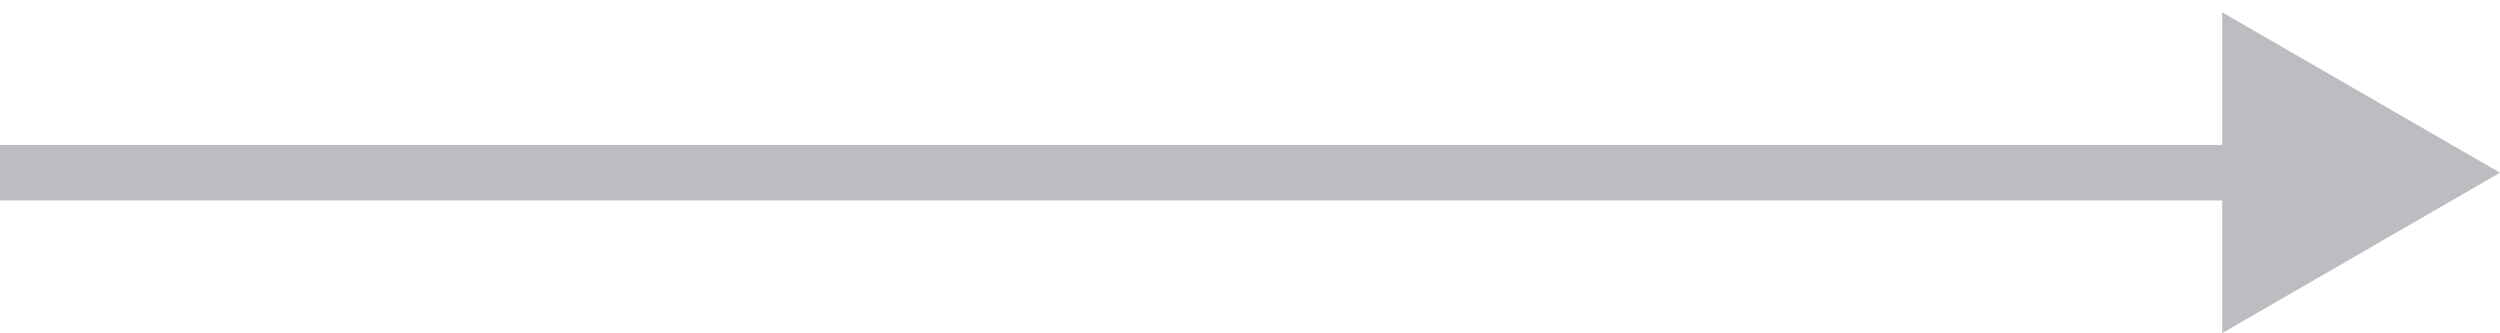 <?xml version="1.0" encoding="UTF-8"?> <svg xmlns="http://www.w3.org/2000/svg" width="180" height="24" viewBox="0 0 180 24" fill="none"> <path d="M180 12.435L160 0.889V23.983L180 12.435ZM0 14.435H162V10.435H0V14.435Z" fill="#BDBCC0"></path> </svg> 